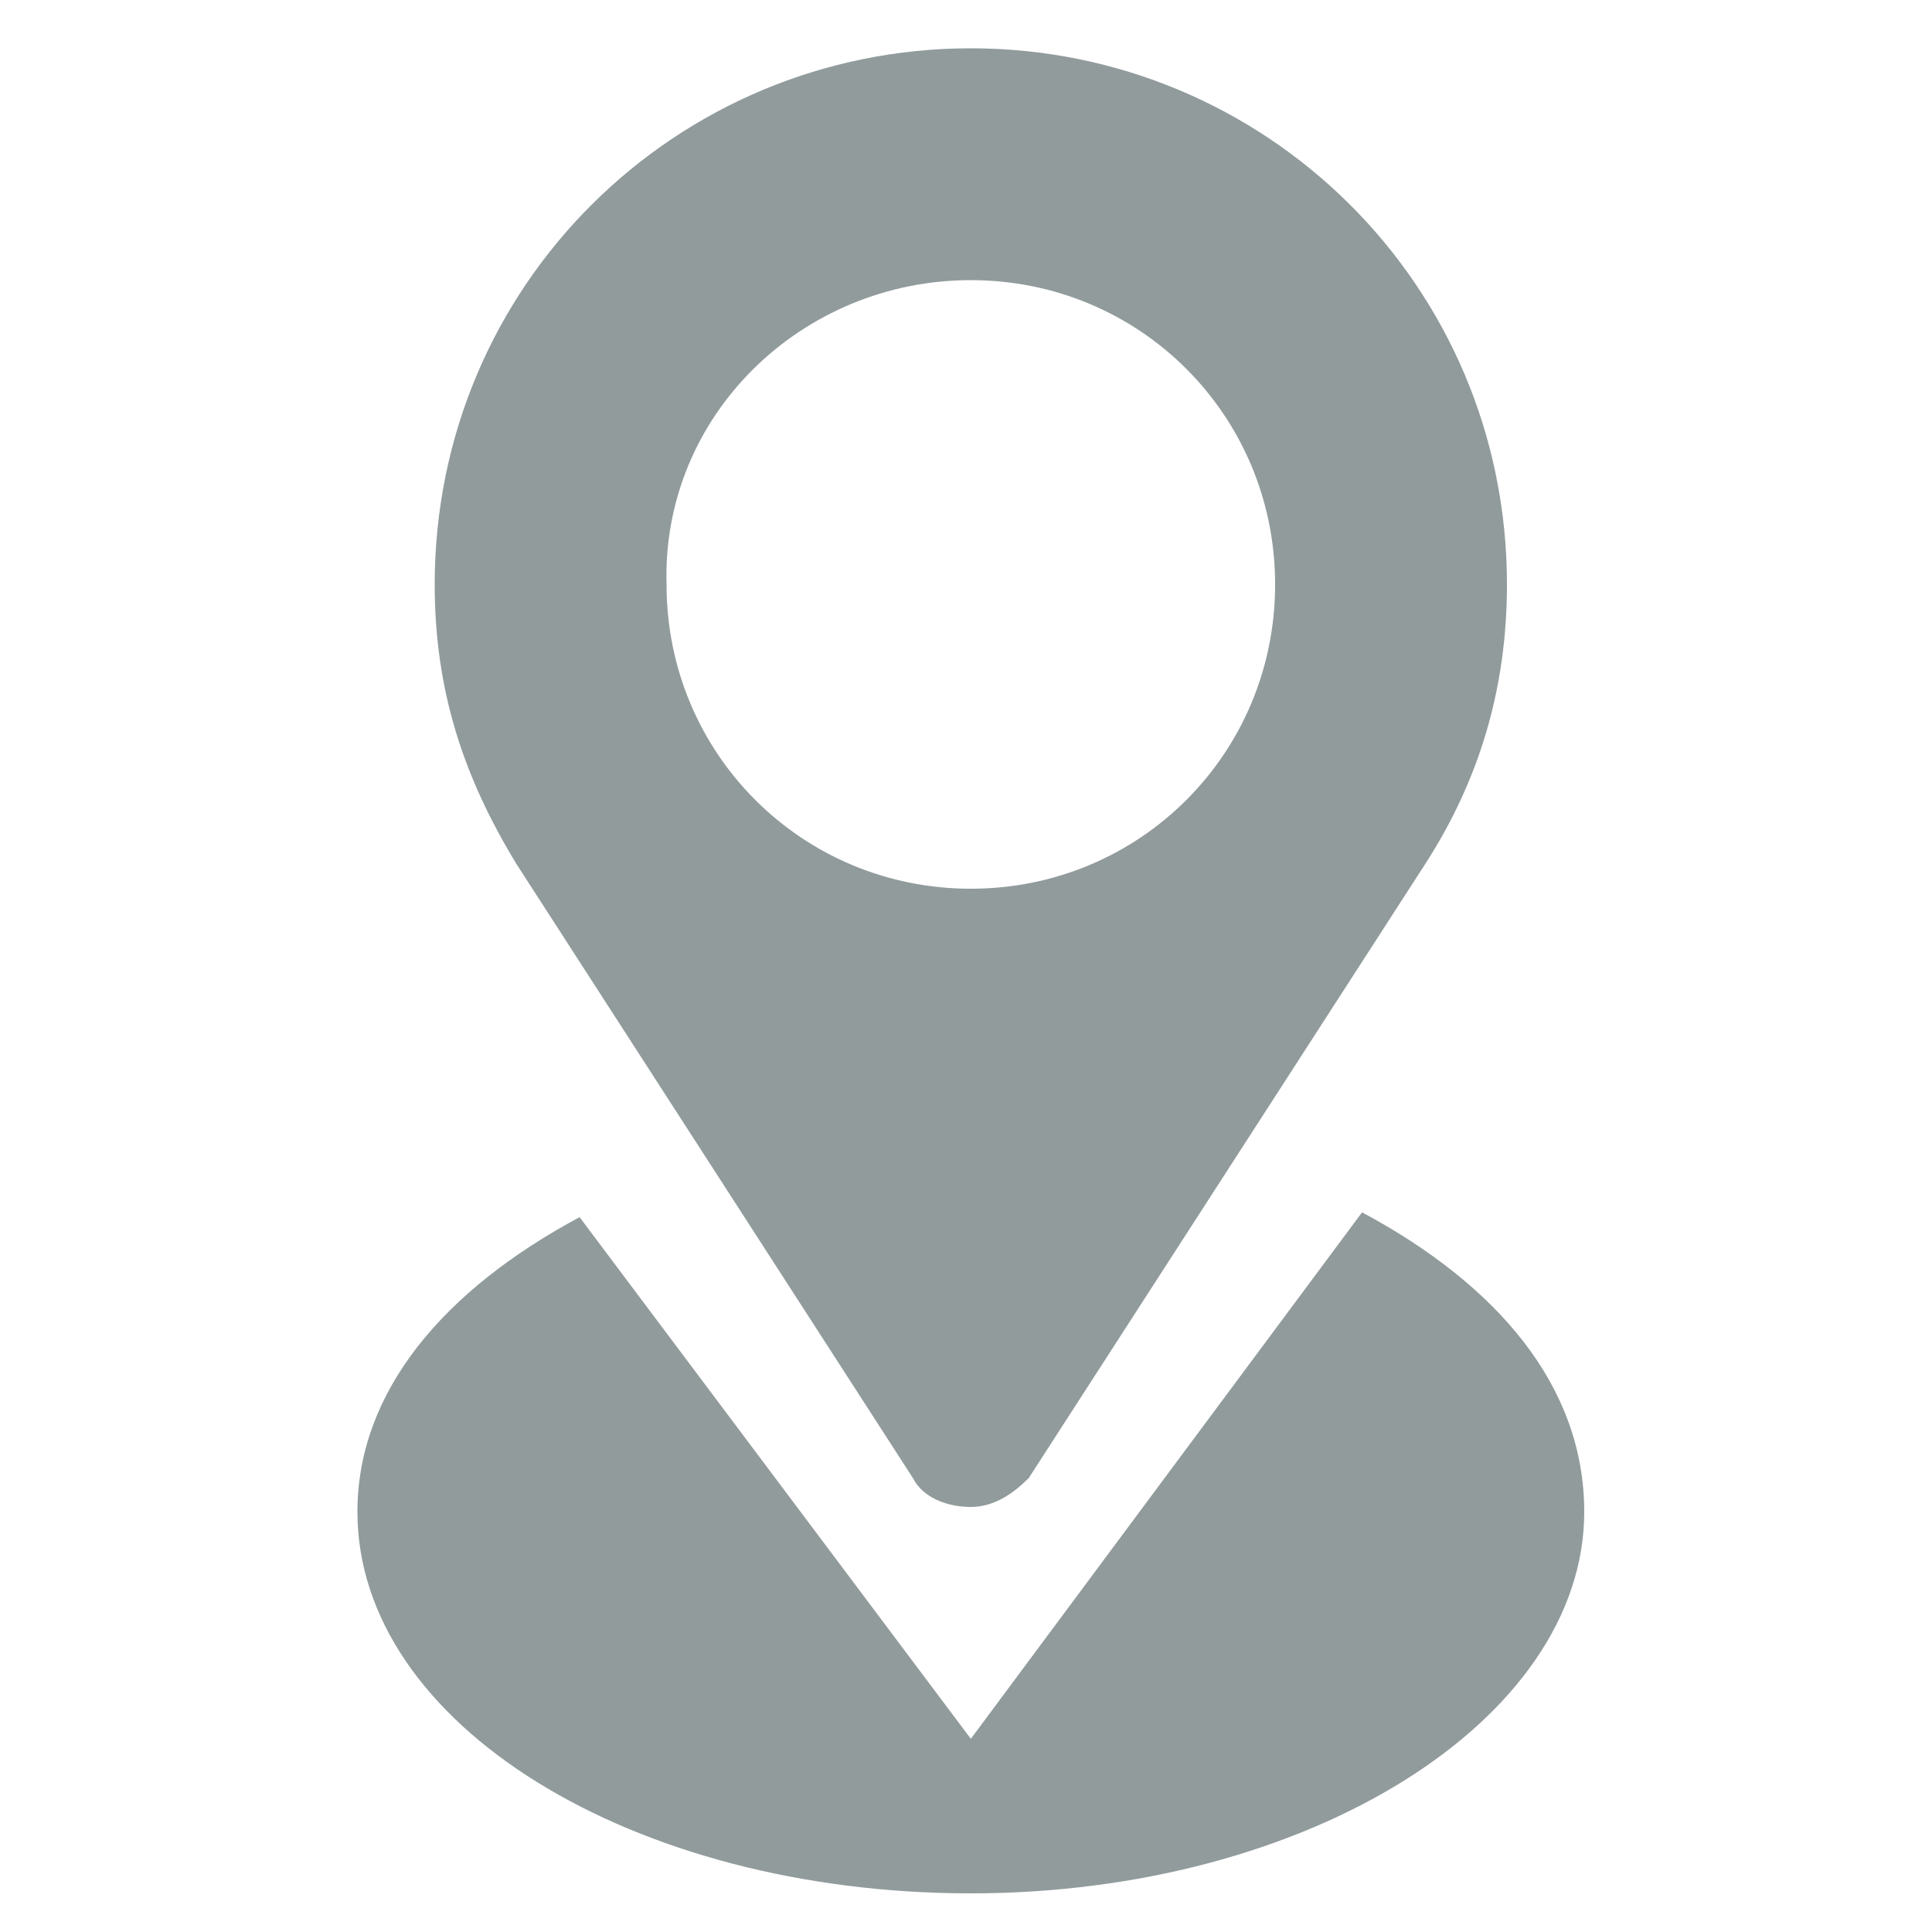 <?xml version="1.0" encoding="utf-8"?>
<!-- Generator: Adobe Illustrator 27.0.0, SVG Export Plug-In . SVG Version: 6.00 Build 0)  -->
<svg version="1.1" id="Layer_1" xmlns="http://www.w3.org/2000/svg" xmlns:xlink="http://www.w3.org/1999/xlink" x="0px" y="0px"
	 viewBox="0 0 40 40" style="enable-background:new 0 0 40 40;" xml:space="preserve">
<style type="text/css">
	.st0{clip-path:url(#SVGID_00000006692200306597587250000009186513306410024579_);}
	.st1{fill:#919B9C;}
</style>
<g>
	<defs>
		<rect id="SVGID_1_" y="0" width="40" height="40"/>
	</defs>
	<clipPath id="SVGID_00000064340432367780810940000011116752589702577855_">
		<use xlink:href="#SVGID_1_"  style="overflow:visible;"/>
	</clipPath>
	<g style="clip-path:url(#SVGID_00000064340432367780810940000011116752589702577855_);">
		<path class="st1" d="M18.9,30.6c0.2,0.4,0.7,0.6,1.2,0.6c0.5,0,0.9-0.3,1.2-0.6l8.2-12.7c1.1-1.7,1.7-3.6,1.7-5.8
			C31.2,5.9,26.2,1,20.1,1S9,5.9,9,12.1c0,2.2,0.6,4,1.7,5.8L18.9,30.6L18.9,30.6z M20.1,5.8c3.5,0,6.3,2.8,6.3,6.3
			c0,3.5-2.8,6.3-6.3,6.3c-3.5,0-6.3-2.8-6.3-6.3C13.7,8.6,16.6,5.8,20.1,5.8L20.1,5.8z M28.2,25.1L20.1,36l-8.1-10.8
			c-2.8,1.5-4.6,3.6-4.6,6.1c0,4.4,5.7,7.9,12.7,7.9c7,0,12.7-3.6,12.7-7.9C32.8,28.7,31,26.6,28.2,25.1L28.2,25.1z"/>
	</g>
</g>
</svg>
